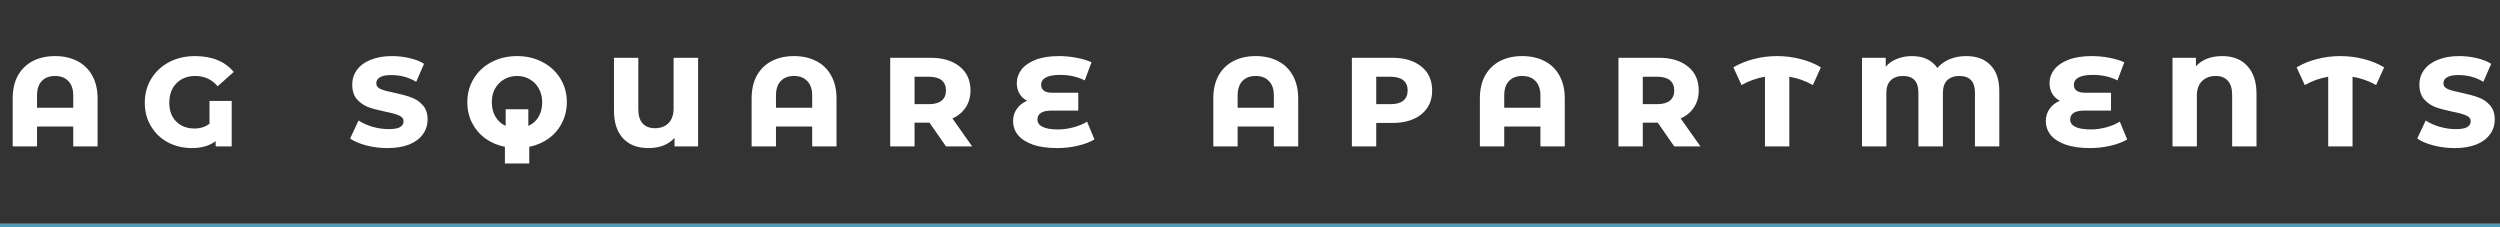 <svg width="649" height="59" viewBox="0 0 649 59" fill="none" xmlns="http://www.w3.org/2000/svg">
<rect x="0" y="0" width="649" height="59" fill="#333333" stroke="none"/>
<path d="M14.293 14.56C16.48 14.56 18.4 14.987 20.053 15.84C21.733 16.693 23.026 17.947 23.933 19.6C24.866 21.253 25.333 23.24 25.333 25.56V38H19.013V32.84H9.613V38H3.293V25.56C3.293 23.24 3.746 21.253 4.653 19.6C5.586 17.947 6.88 16.693 8.533 15.84C10.187 14.987 12.107 14.56 14.293 14.56ZM19.013 27.96V24.8C19.013 23.147 18.587 21.893 17.733 21.04C16.907 20.16 15.76 19.72 14.293 19.72C12.826 19.72 11.68 20.16 10.853 21.04C10.027 21.893 9.613 23.147 9.613 24.8V27.96H19.013ZM54.388 26.2H60.148V38H55.987V36.64C54.388 37.84 52.347 38.44 49.867 38.44C47.547 38.44 45.454 37.947 43.587 36.96C41.721 35.947 40.254 34.547 39.188 32.76C38.121 30.973 37.587 28.947 37.587 26.68C37.587 24.36 38.148 22.28 39.267 20.44C40.388 18.6 41.934 17.16 43.907 16.12C45.907 15.08 48.148 14.56 50.627 14.56C55.054 14.56 58.401 15.933 60.667 18.68L56.508 22.4C54.987 20.613 53.054 19.72 50.708 19.72C48.681 19.72 47.041 20.36 45.788 21.64C44.561 22.893 43.947 24.573 43.947 26.68C43.947 28.707 44.547 30.333 45.748 31.56C46.974 32.76 48.561 33.36 50.508 33.36C52.001 33.36 53.294 32.947 54.388 32.12V26.2ZM100.603 38.44C98.736 38.44 96.909 38.213 95.123 37.76C93.363 37.307 91.95 36.707 90.883 35.96L93.083 31.28C94.123 31.973 95.336 32.52 96.723 32.92C98.109 33.32 99.523 33.52 100.963 33.52C102.296 33.52 103.256 33.347 103.843 33C104.456 32.627 104.763 32.133 104.763 31.52C104.763 30.827 104.389 30.32 103.643 30C102.896 29.653 101.709 29.32 100.083 29C98.296 28.627 96.829 28.24 95.683 27.84C94.536 27.413 93.536 26.733 92.683 25.8C91.856 24.867 91.443 23.587 91.443 21.96C91.443 20.52 91.856 19.24 92.683 18.12C93.51 17 94.696 16.133 96.243 15.52C97.816 14.88 99.656 14.56 101.763 14.56C103.309 14.56 104.816 14.733 106.283 15.08C107.749 15.4 109.016 15.893 110.083 16.56L108.043 21.24C106.123 20.067 103.949 19.48 101.523 19.48C100.216 19.48 99.243 19.68 98.603 20.08C97.99 20.453 97.683 20.96 97.683 21.6C97.683 22.293 98.056 22.8 98.803 23.12C99.549 23.44 100.736 23.76 102.363 24.08C104.123 24.453 105.576 24.853 106.723 25.28C107.896 25.68 108.896 26.347 109.723 27.28C110.576 28.187 111.003 29.427 111.003 31C111.003 32.467 110.589 33.76 109.763 34.88C108.963 36 107.776 36.88 106.203 37.52C104.629 38.133 102.763 38.44 100.603 38.44ZM147.154 26.52C147.154 28.44 146.741 30.213 145.914 31.84C145.114 33.467 143.967 34.827 142.474 35.92C141.007 36.987 139.314 37.72 137.394 38.12V42.44H131.074V38.12C129.154 37.72 127.447 36.987 125.954 35.92C124.487 34.827 123.341 33.467 122.514 31.84C121.714 30.213 121.314 28.44 121.314 26.52C121.314 24.253 121.874 22.213 122.994 20.4C124.114 18.56 125.647 17.133 127.594 16.12C129.567 15.08 131.781 14.56 134.234 14.56C136.687 14.56 138.887 15.08 140.834 16.12C142.807 17.133 144.354 18.56 145.474 20.4C146.594 22.213 147.154 24.253 147.154 26.52ZM137.154 32.68C138.274 32.2 139.154 31.427 139.794 30.36C140.434 29.293 140.754 28.013 140.754 26.52C140.754 25.187 140.461 24.013 139.874 23C139.314 21.96 138.541 21.16 137.554 20.6C136.567 20.013 135.461 19.72 134.234 19.72C133.007 19.72 131.887 20.013 130.874 20.6C129.887 21.16 129.101 21.96 128.514 23C127.954 24.013 127.674 25.187 127.674 26.52C127.674 27.987 127.994 29.253 128.634 30.32C129.274 31.387 130.154 32.173 131.274 32.68V28.36H137.154V32.68ZM181.227 15V38H175.107V35.8C173.507 37.56 171.24 38.44 168.307 38.44C165.48 38.44 163.28 37.587 161.707 35.88C160.16 34.173 159.387 31.787 159.387 28.72V15H165.707V28.36C165.707 29.987 166.08 31.213 166.827 32.04C167.574 32.867 168.64 33.28 170.027 33.28C171.494 33.28 172.667 32.84 173.547 31.96C174.427 31.053 174.867 29.787 174.867 28.16V15H181.227ZM206.121 14.56C208.308 14.56 210.228 14.987 211.881 15.84C213.561 16.693 214.855 17.947 215.761 19.6C216.695 21.253 217.161 23.24 217.161 25.56V38H210.841V32.84H201.441V38H195.121V25.56C195.121 23.24 195.575 21.253 196.481 19.6C197.415 17.947 198.708 16.693 200.361 15.84C202.015 14.987 203.935 14.56 206.121 14.56ZM210.841 27.96V24.8C210.841 23.147 210.415 21.893 209.561 21.04C208.735 20.16 207.588 19.72 206.121 19.72C204.655 19.72 203.508 20.16 202.681 21.04C201.855 21.893 201.441 23.147 201.441 24.8V27.96H210.841ZM241.296 31.84H237.416V38H231.096V15H241.576C244.749 15 247.269 15.76 249.136 17.28C251.002 18.773 251.936 20.84 251.936 23.48C251.936 25.16 251.522 26.627 250.696 27.88C249.896 29.107 248.749 30.067 247.256 30.76L252.376 38H245.576L241.296 31.84ZM245.576 23.48C245.576 22.333 245.202 21.453 244.456 20.84C243.709 20.227 242.602 19.92 241.136 19.92H237.416V27.04H241.136C242.602 27.04 243.709 26.733 244.456 26.12C245.202 25.507 245.576 24.627 245.576 23.48ZM284.118 36.2C282.944 36.893 281.491 37.44 279.758 37.84C278.051 38.24 276.278 38.44 274.438 38.44C271.984 38.44 269.891 38.147 268.158 37.56C266.451 36.947 265.158 36.12 264.278 35.08C263.424 34.013 262.998 32.787 262.998 31.4C262.998 30.227 263.318 29.187 263.958 28.28C264.598 27.347 265.491 26.64 266.638 26.16C265.758 25.707 265.091 25.08 264.638 24.28C264.184 23.48 263.958 22.587 263.958 21.6C263.958 20.32 264.358 19.147 265.158 18.08C265.984 17.013 267.211 16.16 268.838 15.52C270.491 14.88 272.518 14.56 274.918 14.56C276.491 14.56 278.011 14.707 279.478 15C280.944 15.267 282.238 15.653 283.358 16.16L281.598 20.88C279.758 19.92 277.624 19.44 275.198 19.44C273.544 19.44 272.304 19.667 271.478 20.12C270.678 20.573 270.278 21.2 270.278 22C270.278 23.387 271.264 24.08 273.238 24.08H279.918V28.72H272.838C271.691 28.72 270.811 28.92 270.198 29.32C269.611 29.72 269.318 30.293 269.318 31.04C269.318 31.84 269.758 32.467 270.638 32.92C271.518 33.373 272.878 33.6 274.718 33.6C276.024 33.6 277.358 33.413 278.718 33.04C280.104 32.667 281.264 32.173 282.198 31.56L284.118 36.2ZM325.973 14.56C328.159 14.56 330.079 14.987 331.733 15.84C333.413 16.693 334.706 17.947 335.613 19.6C336.546 21.253 337.013 23.24 337.013 25.56V38H330.693V32.84H321.293V38H314.973V25.56C314.973 23.24 315.426 21.253 316.333 19.6C317.266 17.947 318.559 16.693 320.213 15.84C321.866 14.987 323.786 14.56 325.973 14.56ZM330.693 27.96V24.8C330.693 23.147 330.266 21.893 329.413 21.04C328.586 20.16 327.439 19.72 325.973 19.72C324.506 19.72 323.359 20.16 322.533 21.04C321.706 21.893 321.293 23.147 321.293 24.8V27.96H330.693ZM361.427 15C364.601 15 367.121 15.76 368.987 17.28C370.854 18.773 371.787 20.84 371.787 23.48C371.787 26.093 370.854 28.16 368.987 29.68C367.121 31.173 364.601 31.92 361.427 31.92H357.267V38H350.947V15H361.427ZM360.987 27.04C362.454 27.04 363.561 26.733 364.307 26.12C365.054 25.507 365.427 24.627 365.427 23.48C365.427 22.333 365.054 21.453 364.307 20.84C363.561 20.227 362.454 19.92 360.987 19.92H357.267V27.04H360.987ZM395.176 14.56C397.363 14.56 399.283 14.987 400.936 15.84C402.616 16.693 403.909 17.947 404.816 19.6C405.749 21.253 406.216 23.24 406.216 25.56V38H399.896V32.84H390.496V38H384.176V25.56C384.176 23.24 384.629 21.253 385.536 19.6C386.469 17.947 387.763 16.693 389.416 15.84C391.069 14.987 392.989 14.56 395.176 14.56ZM399.896 27.96V24.8C399.896 23.147 399.469 21.893 398.616 21.04C397.789 20.16 396.643 19.72 395.176 19.72C393.709 19.72 392.563 20.16 391.736 21.04C390.909 21.893 390.496 23.147 390.496 24.8V27.96H399.896ZM430.35 31.84H426.47V38H420.15V15H430.63C433.804 15 436.324 15.76 438.19 17.28C440.057 18.773 440.99 20.84 440.99 23.48C440.99 25.16 440.577 26.627 439.75 27.88C438.95 29.107 437.804 30.067 436.31 30.76L441.43 38H434.63L430.35 31.84ZM434.63 23.48C434.63 22.333 434.257 21.453 433.51 20.84C432.764 20.227 431.657 19.92 430.19 19.92H426.47V27.04H430.19C431.657 27.04 432.764 26.733 433.51 26.12C434.257 25.507 434.63 24.627 434.63 23.48ZM470.622 22.08C468.675 20.987 466.635 20.267 464.502 19.92V38H458.182V19.92C456.075 20.267 454.049 20.987 452.102 22.08L449.982 17.48C451.609 16.52 453.382 15.8 455.302 15.32C457.249 14.813 459.262 14.56 461.342 14.56C463.422 14.56 465.435 14.813 467.382 15.32C469.329 15.8 471.102 16.52 472.702 17.48L470.622 22.08ZM510.417 14.56C513.137 14.56 515.244 15.347 516.737 16.92C518.257 18.467 519.017 20.707 519.017 23.64V38H512.697V24.04C512.697 21.16 511.337 19.72 508.617 19.72C507.31 19.72 506.27 20.093 505.497 20.84C504.75 21.56 504.377 22.667 504.377 24.16V38H498.017V24.04C498.017 21.16 496.684 19.72 494.017 19.72C492.684 19.72 491.63 20.093 490.857 20.84C490.084 21.56 489.697 22.667 489.697 24.16V38H483.377V15H489.537V17.32C490.31 16.413 491.284 15.733 492.457 15.28C493.63 14.8 494.924 14.56 496.337 14.56C499.297 14.56 501.497 15.587 502.937 17.64C503.79 16.653 504.857 15.893 506.137 15.36C507.417 14.827 508.844 14.56 510.417 14.56ZM552.219 36.2C551.046 36.893 549.593 37.44 547.859 37.84C546.153 38.24 544.379 38.44 542.539 38.44C540.086 38.44 537.993 38.147 536.259 37.56C534.553 36.947 533.259 36.12 532.379 35.08C531.526 34.013 531.099 32.787 531.099 31.4C531.099 30.227 531.419 29.187 532.059 28.28C532.699 27.347 533.593 26.64 534.739 26.16C533.859 25.707 533.193 25.08 532.739 24.28C532.286 23.48 532.059 22.587 532.059 21.6C532.059 20.32 532.459 19.147 533.259 18.08C534.086 17.013 535.313 16.16 536.939 15.52C538.593 14.88 540.619 14.56 543.019 14.56C544.593 14.56 546.113 14.707 547.579 15C549.046 15.267 550.339 15.653 551.459 16.16L549.699 20.88C547.859 19.92 545.726 19.44 543.299 19.44C541.646 19.44 540.406 19.667 539.579 20.12C538.779 20.573 538.379 21.2 538.379 22C538.379 23.387 539.366 24.08 541.339 24.08H548.019V28.72H540.939C539.793 28.72 538.913 28.92 538.299 29.32C537.713 29.72 537.419 30.293 537.419 31.04C537.419 31.84 537.859 32.467 538.739 32.92C539.619 33.373 540.979 33.6 542.819 33.6C544.126 33.6 545.459 33.413 546.819 33.04C548.206 32.667 549.366 32.173 550.299 31.56L552.219 36.2ZM576.906 14.56C579.706 14.56 581.88 15.427 583.426 17.16C585 18.867 585.786 21.253 585.786 24.32V38H579.466V24.64C579.466 23.013 579.093 21.787 578.346 20.96C577.6 20.133 576.546 19.72 575.186 19.72C573.72 19.72 572.533 20.173 571.626 21.08C570.746 21.96 570.306 23.213 570.306 24.84V38H563.986V15H570.066V17.2C571.693 15.44 573.973 14.56 576.906 14.56ZM616.841 22.08C614.894 20.987 612.854 20.267 610.721 19.92V38H604.401V19.92C602.294 20.267 600.267 20.987 598.321 22.08L596.201 17.48C597.827 16.52 599.601 15.8 601.521 15.32C603.467 14.813 605.481 14.56 607.561 14.56C609.641 14.56 611.654 14.813 613.601 15.32C615.547 15.8 617.321 16.52 618.921 17.48L616.841 22.08ZM637.236 38.44C635.369 38.44 633.542 38.213 631.756 37.76C629.996 37.307 628.582 36.707 627.516 35.96L629.716 31.28C630.756 31.973 631.969 32.52 633.356 32.92C634.742 33.32 636.156 33.52 637.596 33.52C638.929 33.52 639.889 33.347 640.476 33C641.089 32.627 641.396 32.133 641.396 31.52C641.396 30.827 641.022 30.32 640.276 30C639.529 29.653 638.342 29.32 636.716 29C634.929 28.627 633.462 28.24 632.316 27.84C631.169 27.413 630.169 26.733 629.316 25.8C628.489 24.867 628.076 23.587 628.076 21.96C628.076 20.52 628.489 19.24 629.316 18.12C630.142 17 631.329 16.133 632.876 15.52C634.449 14.88 636.289 14.56 638.396 14.56C639.942 14.56 641.449 14.733 642.916 15.08C644.382 15.4 645.649 15.893 646.716 16.56L644.676 21.24C642.756 20.067 640.582 19.48 638.156 19.48C636.849 19.48 635.876 19.68 635.236 20.08C634.622 20.453 634.316 20.96 634.316 21.6C634.316 22.293 634.689 22.8 635.436 23.12C636.182 23.44 637.369 23.76 638.996 24.08C640.756 24.453 642.209 24.853 643.356 25.28C644.529 25.68 645.529 26.347 646.356 27.28C647.209 28.187 647.636 29.427 647.636 31C647.636 32.467 647.222 33.76 646.396 34.88C645.596 36 644.409 36.88 642.836 37.52C641.262 38.133 639.396 38.44 637.236 38.44Z" fill="white"/>
<rect y="58" width="649" height="1" fill="#4D9CB9"/>
</svg>
